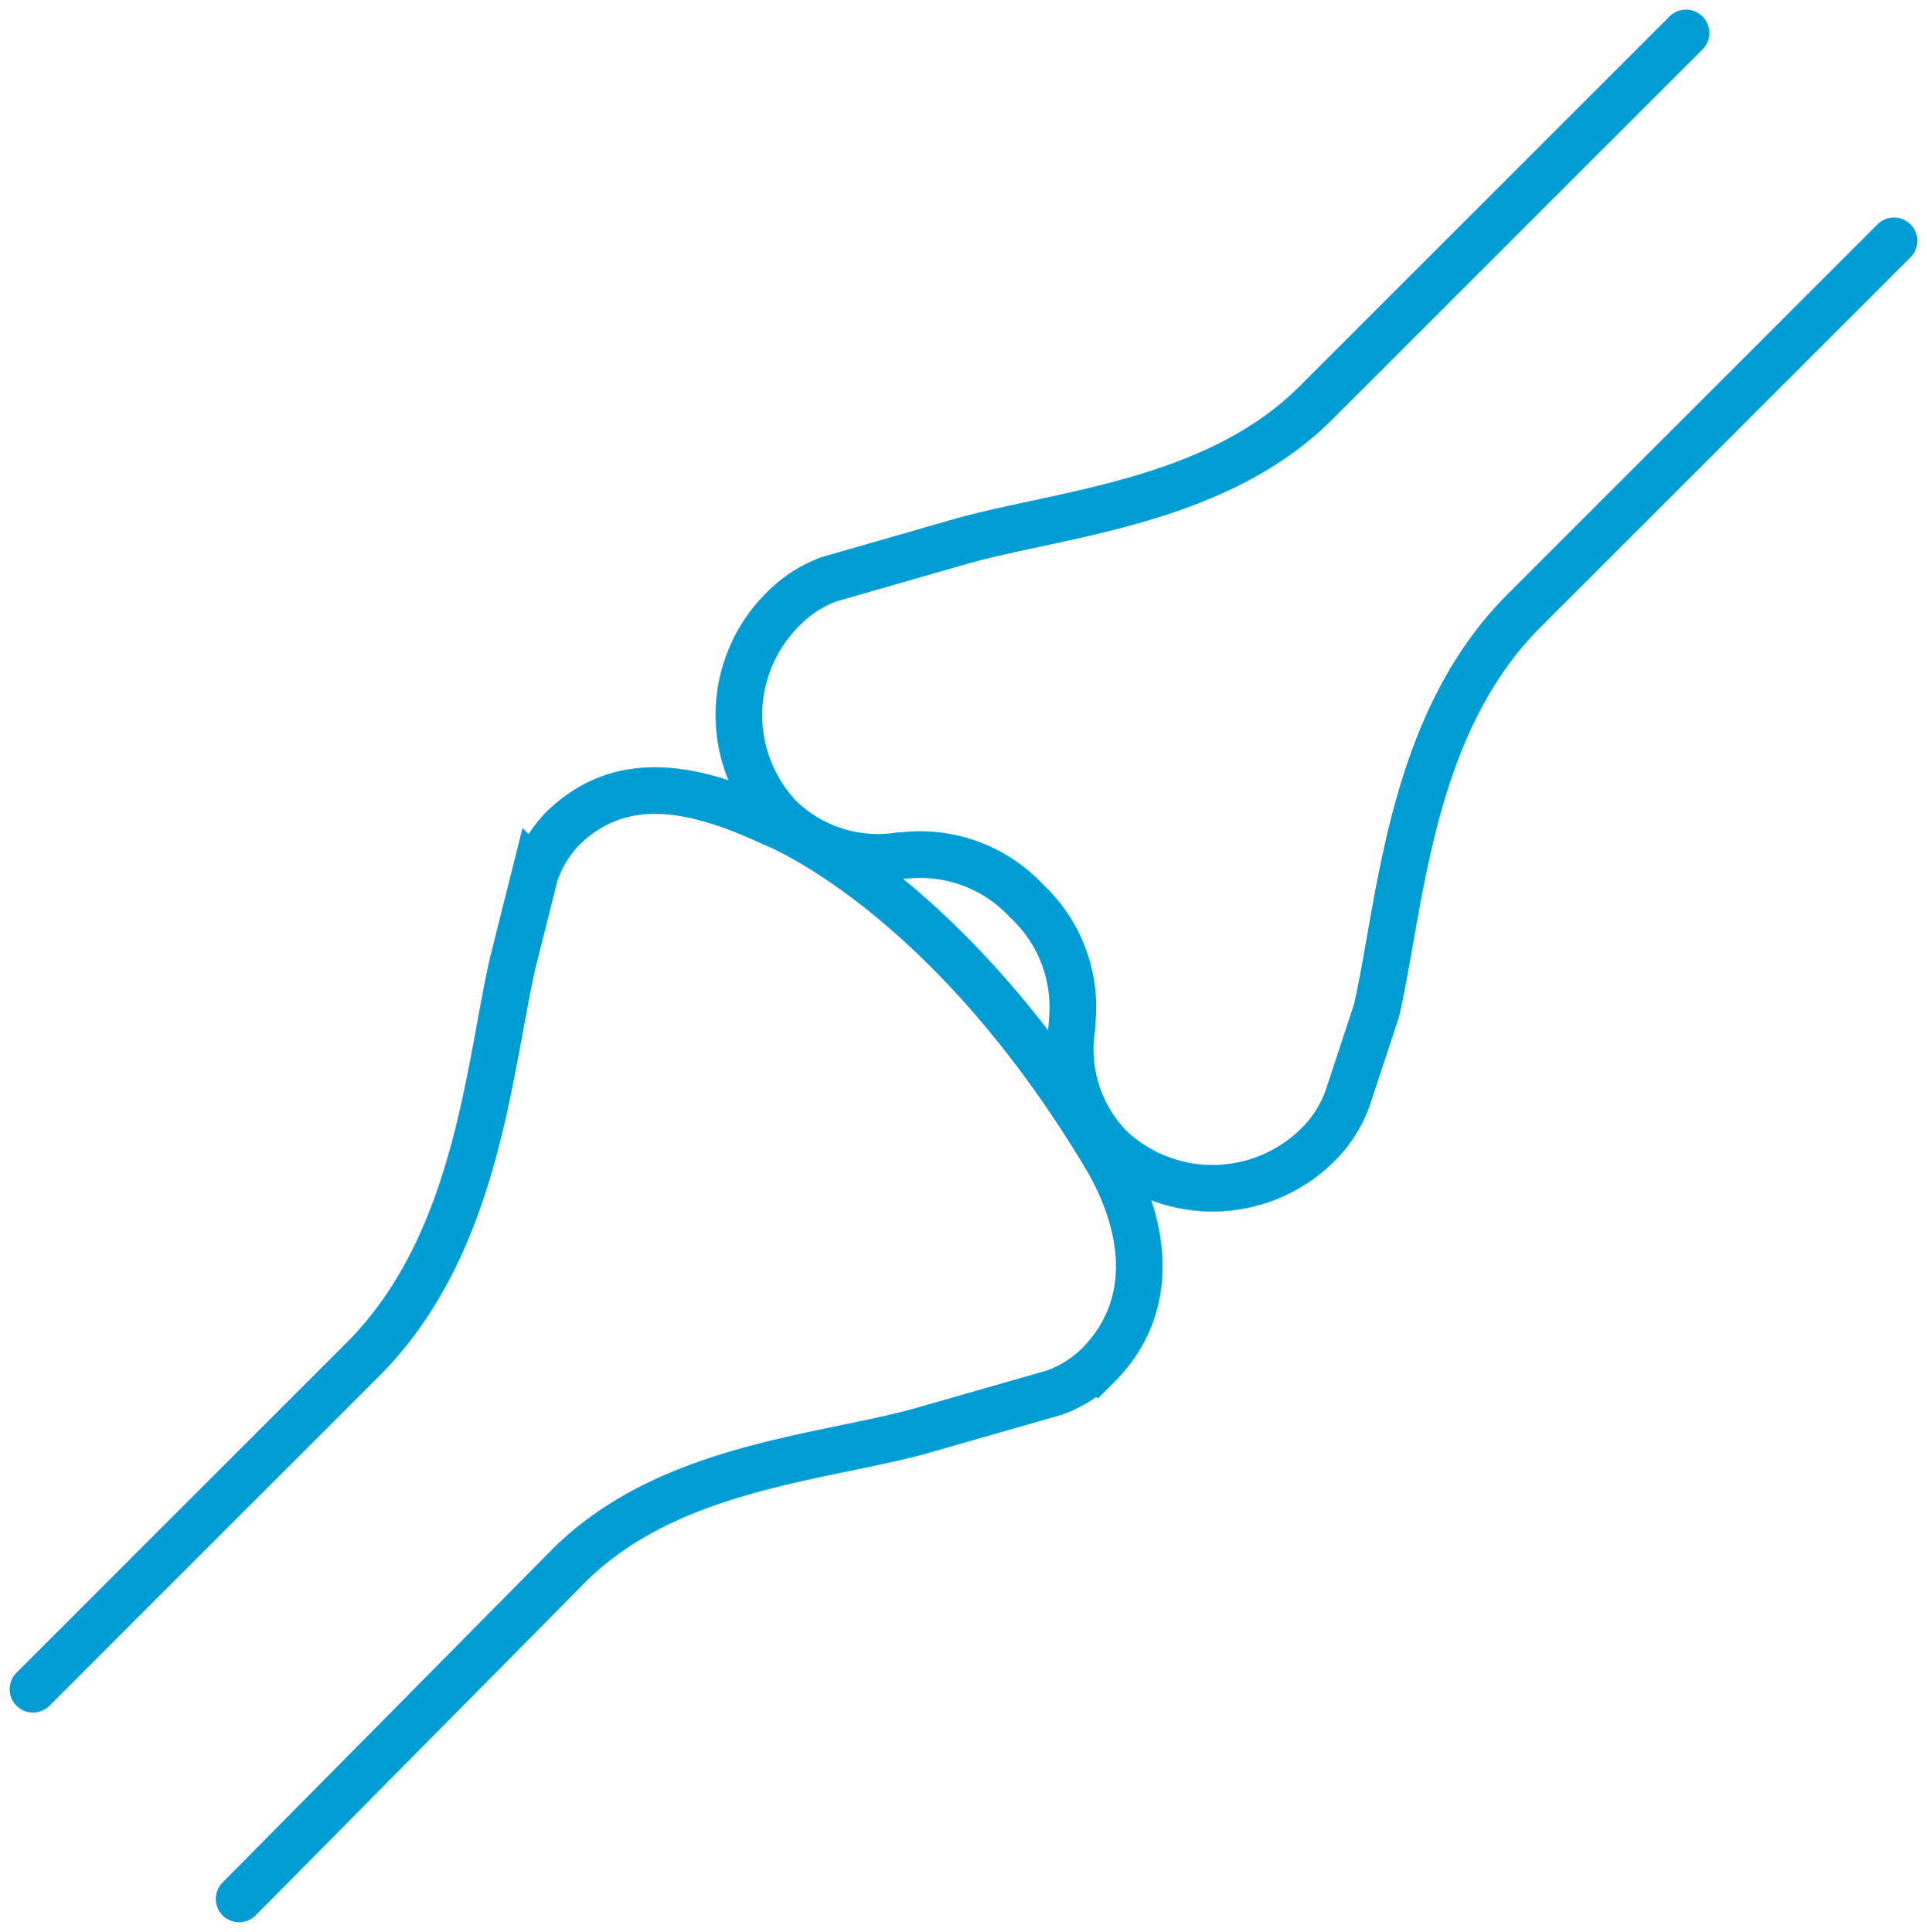 <svg xmlns="http://www.w3.org/2000/svg" width="82.601" height="82.828" viewBox="0 0 82.601 82.828">
  <g id="Group_522" data-name="Group 522" transform="translate(-4.195 -3.687)">
    <path id="Path_605" data-name="Path 605" d="M5.609,58.618,19.735,44.491c4.9-4.893,5.387-12.358,6.438-17.011l.96-3.827a5.316,5.316,0,0,1,1.135-1.89c2.577-2.574,5.827-1.777,9.043-.284,0,0,7.361,2.8,14.228,14.222,1.77,2.941,2.293,6.462-.284,9.036A5.233,5.233,0,0,1,49.395,45.9L43.6,47.56c-4.3,1.168-10.809,1.552-15.03,5.771L14.446,67.608" transform="translate(0 17.493)" fill="none" stroke="#009dd5" stroke-linecap="round" stroke-miterlimit="10" stroke-width="2"/>
    <path id="Path_605-2" data-name="Path 605" d="M69.084,14.014,53.22,29.878c-4.9,4.9-5.261,12.475-6.315,17.126l-1.227,3.723a5.294,5.294,0,0,1-1.138,1.887,6.4,6.4,0,0,1-9.034.293,6.024,6.024,0,0,1-1.662-5.157l.015-.3A6.221,6.221,0,0,0,31.9,42.312a6.236,6.236,0,0,0-5.144-1.959l-.3.02a6.041,6.041,0,0,1-5.16-1.662,6.394,6.394,0,0,1,.293-9.03,5.252,5.252,0,0,1,1.861-1.164l5.788-1.662c4.3-1.17,10.841-1.673,15.063-5.89L60.169,5.1" transform="translate(16.297 0)" fill="none" stroke="#009dd5" stroke-linecap="round" stroke-miterlimit="10" stroke-width="2"/>
  </g>
</svg>
